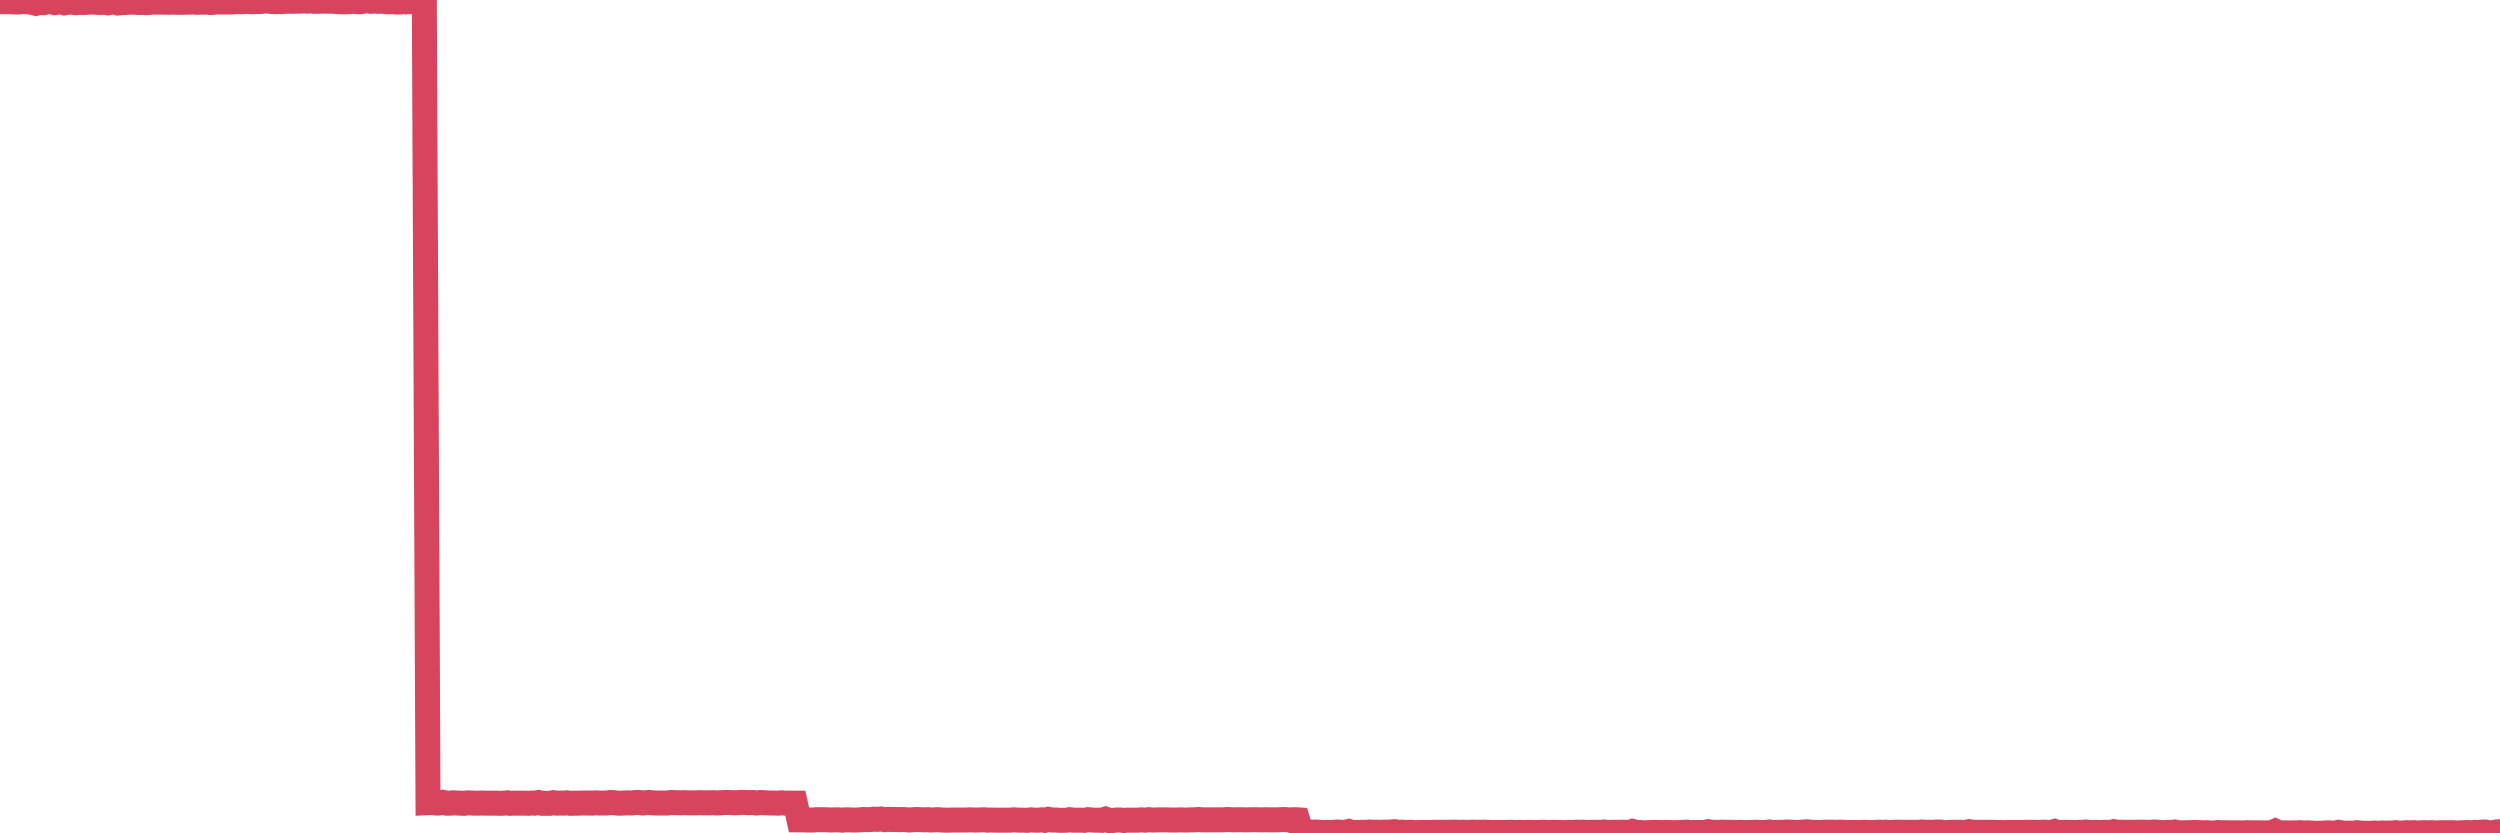 <?xml version="1.0"?><svg width="150px" height="50px" xmlns="http://www.w3.org/2000/svg" xmlns:xlink="http://www.w3.org/1999/xlink"> <polyline fill="none" stroke="#d6455d" stroke-width="1.5px" stroke-linecap="round" stroke-miterlimit="5" points="0.00,0.10 0.22,0.10 0.45,0.10 0.67,0.10 0.89,0.12 1.12,0.12 1.34,0.09 1.56,0.11 1.71,0.10 1.94,0.15 2.16,0.20 2.38,0.13 2.61,0.16 2.83,0.11 3.05,0.10 3.28,0.16 3.42,0.14 3.65,0.10 3.87,0.17 4.09,0.13 4.32,0.13 4.54,0.16 4.76,0.14 4.99,0.15 5.14,0.14 5.36,0.13 5.58,0.12 5.81,0.14 6.03,0.15 6.25,0.13 6.48,0.17 6.70,0.12 6.85,0.13 7.07,0.18 7.30,0.15 7.52,0.15 7.74,0.13 7.96,0.13 8.19,0.14 8.41,0.15 8.56,0.14 8.78,0.16 9.01,0.14 9.23,0.12 9.45,0.13 9.68,0.13 9.90,0.13 10.12,0.14 10.27,0.13 10.50,0.13 10.72,0.14 10.94,0.14 11.17,0.13 11.39,0.13 11.61,0.12 11.84,0.14 11.98,0.13 12.21,0.13 12.43,0.13 12.65,0.15 12.88,0.13 13.10,0.12 13.32,0.12 13.55,0.12 13.70,0.12 13.92,0.12 14.14,0.10 14.37,0.10 14.59,0.10 14.81,0.08 15.04,0.10 15.26,0.10 15.41,0.09 15.63,0.09 15.86,0.06 16.08,0.06 16.30,0.09 16.53,0.10 16.75,0.09 16.90,0.10 17.12,0.08 17.34,0.07 17.57,0.08 17.79,0.07 18.01,0.07 18.24,0.05 18.46,0.07 18.61,0.05 18.83,0.08 19.06,0.08 19.28,0.07 19.50,0.07 19.73,0.07 19.95,0.07 20.17,0.09 20.32,0.10 20.55,0.11 20.77,0.11 20.99,0.10 21.22,0.07 21.44,0.10 21.66,0.10 21.89,0.06 22.03,0.05 22.26,0.08 22.48,0.06 22.70,0.08 22.93,0.07 23.15,0.10 23.37,0.11 23.60,0.09 23.75,0.12 23.97,0.12 24.19,0.01 24.42,0.11 24.64,0.09 24.86,0.09 25.09,0.00 25.31,0.09 25.46,0.09 25.68,48.16 25.90,48.15 26.13,48.18 26.35,48.18 26.57,48.14 26.80,48.19 27.02,48.19 27.17,48.17 27.39,48.18 27.62,48.19 27.84,48.20 28.06,48.17 28.29,48.18 28.51,48.19 28.73,48.19 28.88,48.18 29.11,48.19 29.33,48.19 29.55,48.19 29.78,48.19 30.00,48.20 30.22,48.19 30.45,48.17 30.59,48.20 30.82,48.19 31.04,48.19 31.26,48.19 31.49,48.19 31.71,48.20 31.93,48.18 32.08,48.19 32.31,48.15 32.53,48.20 32.75,48.20 32.98,48.20 33.20,48.16 33.42,48.19 33.65,48.18 33.80,48.19 34.02,48.17 34.24,48.20 34.47,48.19 34.69,48.19 34.91,48.18 35.14,48.18 35.36,48.18 35.51,48.19 35.73,48.17 35.95,48.18 36.18,48.18 36.40,48.18 36.62,48.15 36.85,48.16 37.07,48.19 37.22,48.19 37.44,48.18 37.67,48.17 37.89,48.18 38.11,48.15 38.34,48.15 38.56,48.18 38.78,48.16 38.93,48.15 39.16,48.17 39.38,48.18 39.60,48.18 39.82,48.18 40.05,48.18 40.27,48.15 40.49,48.16 40.64,48.16 40.87,48.17 41.09,48.16 41.31,48.17 41.54,48.17 41.76,48.17 41.98,48.16 42.21,48.17 42.36,48.17 42.58,48.17 42.80,48.16 43.03,48.18 43.25,48.16 43.47,48.15 43.70,48.15 43.92,48.16 44.07,48.16 44.29,48.16 44.51,48.14 44.74,48.15 44.96,48.16 45.18,48.15 45.41,48.18 45.63,48.15 45.78,48.16 46.00,48.17 46.23,48.18 46.45,48.18 46.67,48.19 46.90,48.17 47.12,48.19 47.34,48.18 47.49,48.19 47.72,48.19 47.94,49.19 48.16,49.19 48.39,49.20 48.61,49.20 48.83,49.20 48.98,49.18 49.20,49.18 49.43,49.18 49.65,49.19 49.87,49.20 50.10,49.19 50.32,49.19 50.54,49.21 50.69,49.19 50.92,49.19 51.14,49.20 51.36,49.20 51.59,49.19 51.81,49.17 52.03,49.18 52.26,49.17 52.41,49.15 52.63,49.16 52.85,49.14 53.08,49.18 53.30,49.16 53.52,49.17 53.75,49.17 53.97,49.18 54.12,49.17 54.34,49.18 54.56,49.20 54.79,49.18 55.01,49.17 55.23,49.18 55.46,49.19 55.68,49.18 55.83,49.20 56.05,49.19 56.28,49.18 56.50,49.20 56.72,49.21 56.95,49.21 57.17,49.20 57.39,49.20 57.54,49.20 57.76,49.20 57.99,49.20 58.21,49.19 58.43,49.20 58.66,49.20 58.88,49.19 59.10,49.19 59.25,49.21 59.48,49.20 59.70,49.21 59.92,49.21 60.15,49.21 60.37,49.21 60.59,49.21 60.82,49.19 60.97,49.20 61.19,49.21 61.41,49.21 61.64,49.22 61.86,49.19 62.08,49.21 62.31,49.21 62.53,49.19 62.68,49.22 62.90,49.16 63.12,49.20 63.35,49.20 63.57,49.22 63.79,49.22 64.02,49.21 64.17,49.18 64.39,49.21 64.61,49.21 64.84,49.21 65.06,49.22 65.28,49.18 65.51,49.20 65.73,49.21 65.88,49.21 66.10,49.22 66.33,49.15 66.55,49.23 66.77,49.23 67.00,49.20 67.22,49.20 67.44,49.23 67.59,49.21 67.81,49.21 68.04,49.21 68.26,49.21 68.48,49.19 68.71,49.21 68.93,49.18 69.15,49.20 69.30,49.20 69.53,49.19 69.75,49.19 69.97,49.19 70.20,49.20 70.42,49.20 70.64,49.20 70.87,49.19 71.02,49.20 71.24,49.20 71.46,49.19 71.68,49.19 71.91,49.17 72.13,49.19 72.35,49.19 72.58,49.19 72.73,49.19 72.95,49.19 73.17,49.19 73.40,49.19 73.62,49.17 73.84,49.18 74.07,49.19 74.29,49.18 74.44,49.18 74.66,49.19 74.89,49.19 75.11,49.18 75.33,49.18 75.56,49.19 75.78,49.19 76.00,49.18 76.15,49.19 76.37,49.19 76.60,49.19 76.82,49.18 77.04,49.17 77.27,49.19 77.49,49.19 77.71,49.18 77.86,49.19 78.09,49.94 78.31,49.95 78.53,49.92 78.76,49.93 78.98,49.92 79.20,49.94 79.43,49.95 79.58,49.94 79.80,49.95 80.02,49.94 80.25,49.92 80.47,49.94 80.69,49.94 80.92,49.89 81.06,49.94 81.29,49.95 81.51,49.95 81.73,49.94 81.96,49.94 82.18,49.92 82.40,49.94 82.63,49.93 82.78,49.94 83.00,49.93 83.22,49.93 83.45,49.92 83.67,49.90 83.89,49.94 84.12,49.93 84.34,49.95 84.49,49.94 84.71,49.94 84.94,49.96 85.16,49.95 85.38,49.95 85.61,49.95 85.83,49.95 86.05,49.94 86.20,49.94 86.42,49.94 86.65,49.94 86.87,49.94 87.09,49.93 87.32,49.93 87.54,49.94 87.76,49.93 87.91,49.95 88.14,49.94 88.36,49.93 88.58,49.94 88.81,49.94 89.03,49.93 89.25,49.94 89.48,49.95 89.62,49.95 89.85,49.95 90.07,49.95 90.29,49.95 90.52,49.94 90.74,49.94 90.96,49.95 91.19,49.94 91.34,49.95 91.56,49.95 91.78,49.94 92.01,49.95 92.23,49.95 92.45,49.94 92.68,49.94 92.90,49.95 93.05,49.95 93.27,49.94 93.50,49.95 93.72,49.95 93.94,49.96 94.17,49.94 94.39,49.95 94.61,49.93 94.76,49.94 94.98,49.93 95.21,49.95 95.43,49.94 95.65,49.94 95.88,49.94 96.10,49.94 96.25,49.92 96.47,49.95 96.70,49.94 96.92,49.94 97.14,49.94 97.37,49.93 97.59,49.94 97.81,49.95 97.96,49.89 98.19,49.95 98.41,49.95 98.63,49.97 98.86,49.96 99.08,49.95 99.30,49.95 99.53,49.95 99.67,49.96 99.90,49.95 100.12,49.95 100.34,49.96 100.57,49.96 100.79,49.95 101.01,49.94 101.24,49.93 101.39,49.96 101.61,49.95 101.83,49.95 102.06,49.95 102.28,49.95 102.50,49.90 102.73,49.94 102.95,49.94 103.10,49.95 103.32,49.93 103.54,49.94 103.77,49.94 103.99,49.94 104.21,49.95 104.44,49.94 104.66,49.96 104.81,49.95 105.03,49.95 105.26,49.94 105.48,49.94 105.70,49.95 105.93,49.95 106.15,49.92 106.37,49.95 106.52,49.95 106.75,49.94 106.97,49.94 107.19,49.92 107.42,49.93 107.64,49.94 107.86,49.95 108.09,49.93 108.23,49.92 108.46,49.91 108.68,49.94 108.90,49.94 109.13,49.95 109.35,49.94 109.57,49.93 109.80,49.93 109.95,49.93 110.17,49.94 110.39,49.93 110.62,49.94 110.84,49.95 111.06,49.95 111.29,49.95 111.51,49.95 111.66,49.95 111.88,49.94 112.11,49.95 112.33,49.95 112.55,49.94 112.78,49.93 113.00,49.95 113.15,49.93 113.37,49.95 113.59,49.94 113.82,49.93 114.04,49.94 114.26,49.94 114.49,49.94 114.71,49.94 114.86,49.94 115.08,49.94 115.31,49.92 115.53,49.94 115.75,49.94 115.98,49.94 116.20,49.92 116.42,49.92 116.57,49.96 116.80,49.95 117.02,49.94 117.24,49.94 117.47,49.94 117.69,49.94 117.91,49.95 118.14,49.90 118.28,49.93 118.51,49.94 118.73,49.94 118.95,49.94 119.18,49.94 119.40,49.94 119.62,49.94 119.85,49.95 120.00,49.95 120.22,49.96 120.44,49.95 120.67,49.95 120.89,49.95 121.11,49.95 121.34,49.95 121.56,49.94 121.71,49.94 121.93,49.94 122.15,49.94 122.38,49.95 122.60,49.93 122.82,49.94 123.05,49.95 123.27,49.89 123.42,49.95 123.64,49.95 123.87,49.94 124.09,49.94 124.31,49.95 124.54,49.95 124.76,49.94 124.98,49.94 125.13,49.92 125.36,49.94 125.58,49.95 125.80,49.94 126.03,49.95 126.25,49.94 126.47,49.94 126.70,49.94 126.84,49.90 127.07,49.94 127.29,49.93 127.51,49.94 127.74,49.94 127.96,49.94 128.18,49.94 128.33,49.93 128.56,49.93 128.78,49.94 129.00,49.94 129.23,49.92 129.45,49.93 129.67,49.95 129.90,49.96 130.05,49.94 130.27,49.95 130.49,49.92 130.72,49.96 130.94,49.97 131.16,49.96 131.39,49.96 131.61,49.95 131.76,49.95 131.98,49.96 132.20,49.97 132.43,49.96 132.65,49.98 132.87,49.98 133.10,49.95 133.32,49.97 133.47,49.96 133.69,49.97 133.92,49.97 134.14,49.97 134.36,49.97 134.59,49.98 134.81,49.96 135.03,49.97 135.18,49.97 135.40,49.97 135.63,49.97 135.85,49.98 136.07,49.97 136.30,49.97 136.52,49.87 136.74,49.97 136.89,49.98 137.12,49.97 137.34,49.98 137.56,49.97 137.79,49.97 138.01,49.96 138.23,49.98 138.46,49.97 138.61,49.98 138.83,49.99 139.05,50.00 139.28,49.99 139.50,49.98 139.72,49.97 139.95,49.99 140.17,49.98 140.32,49.94 140.54,49.98 140.76,49.99 140.99,49.99 141.21,49.99 141.43,49.96 141.66,49.99 141.88,50.00 142.03,50.00 142.25,50.00 142.48,49.98 142.70,50.00 142.92,49.98 143.15,49.99 143.37,49.98 143.59,49.98 143.74,49.96 143.97,49.99 144.19,49.98 144.41,49.96 144.64,49.97 144.86,49.96 145.08,49.99 145.23,49.97 145.45,49.96 145.68,49.97 145.90,49.96 146.12,49.98 146.35,49.97 146.57,49.96 146.79,49.96 146.94,49.96 147.17,49.96 147.39,49.98 147.61,49.97 147.84,49.96 148.06,49.95 148.28,49.97 148.51,49.94 148.66,49.95 148.88,49.93 149.10,49.92 149.33,49.97 149.55,49.96 149.77,49.92 150.00,49.90 "/></svg>